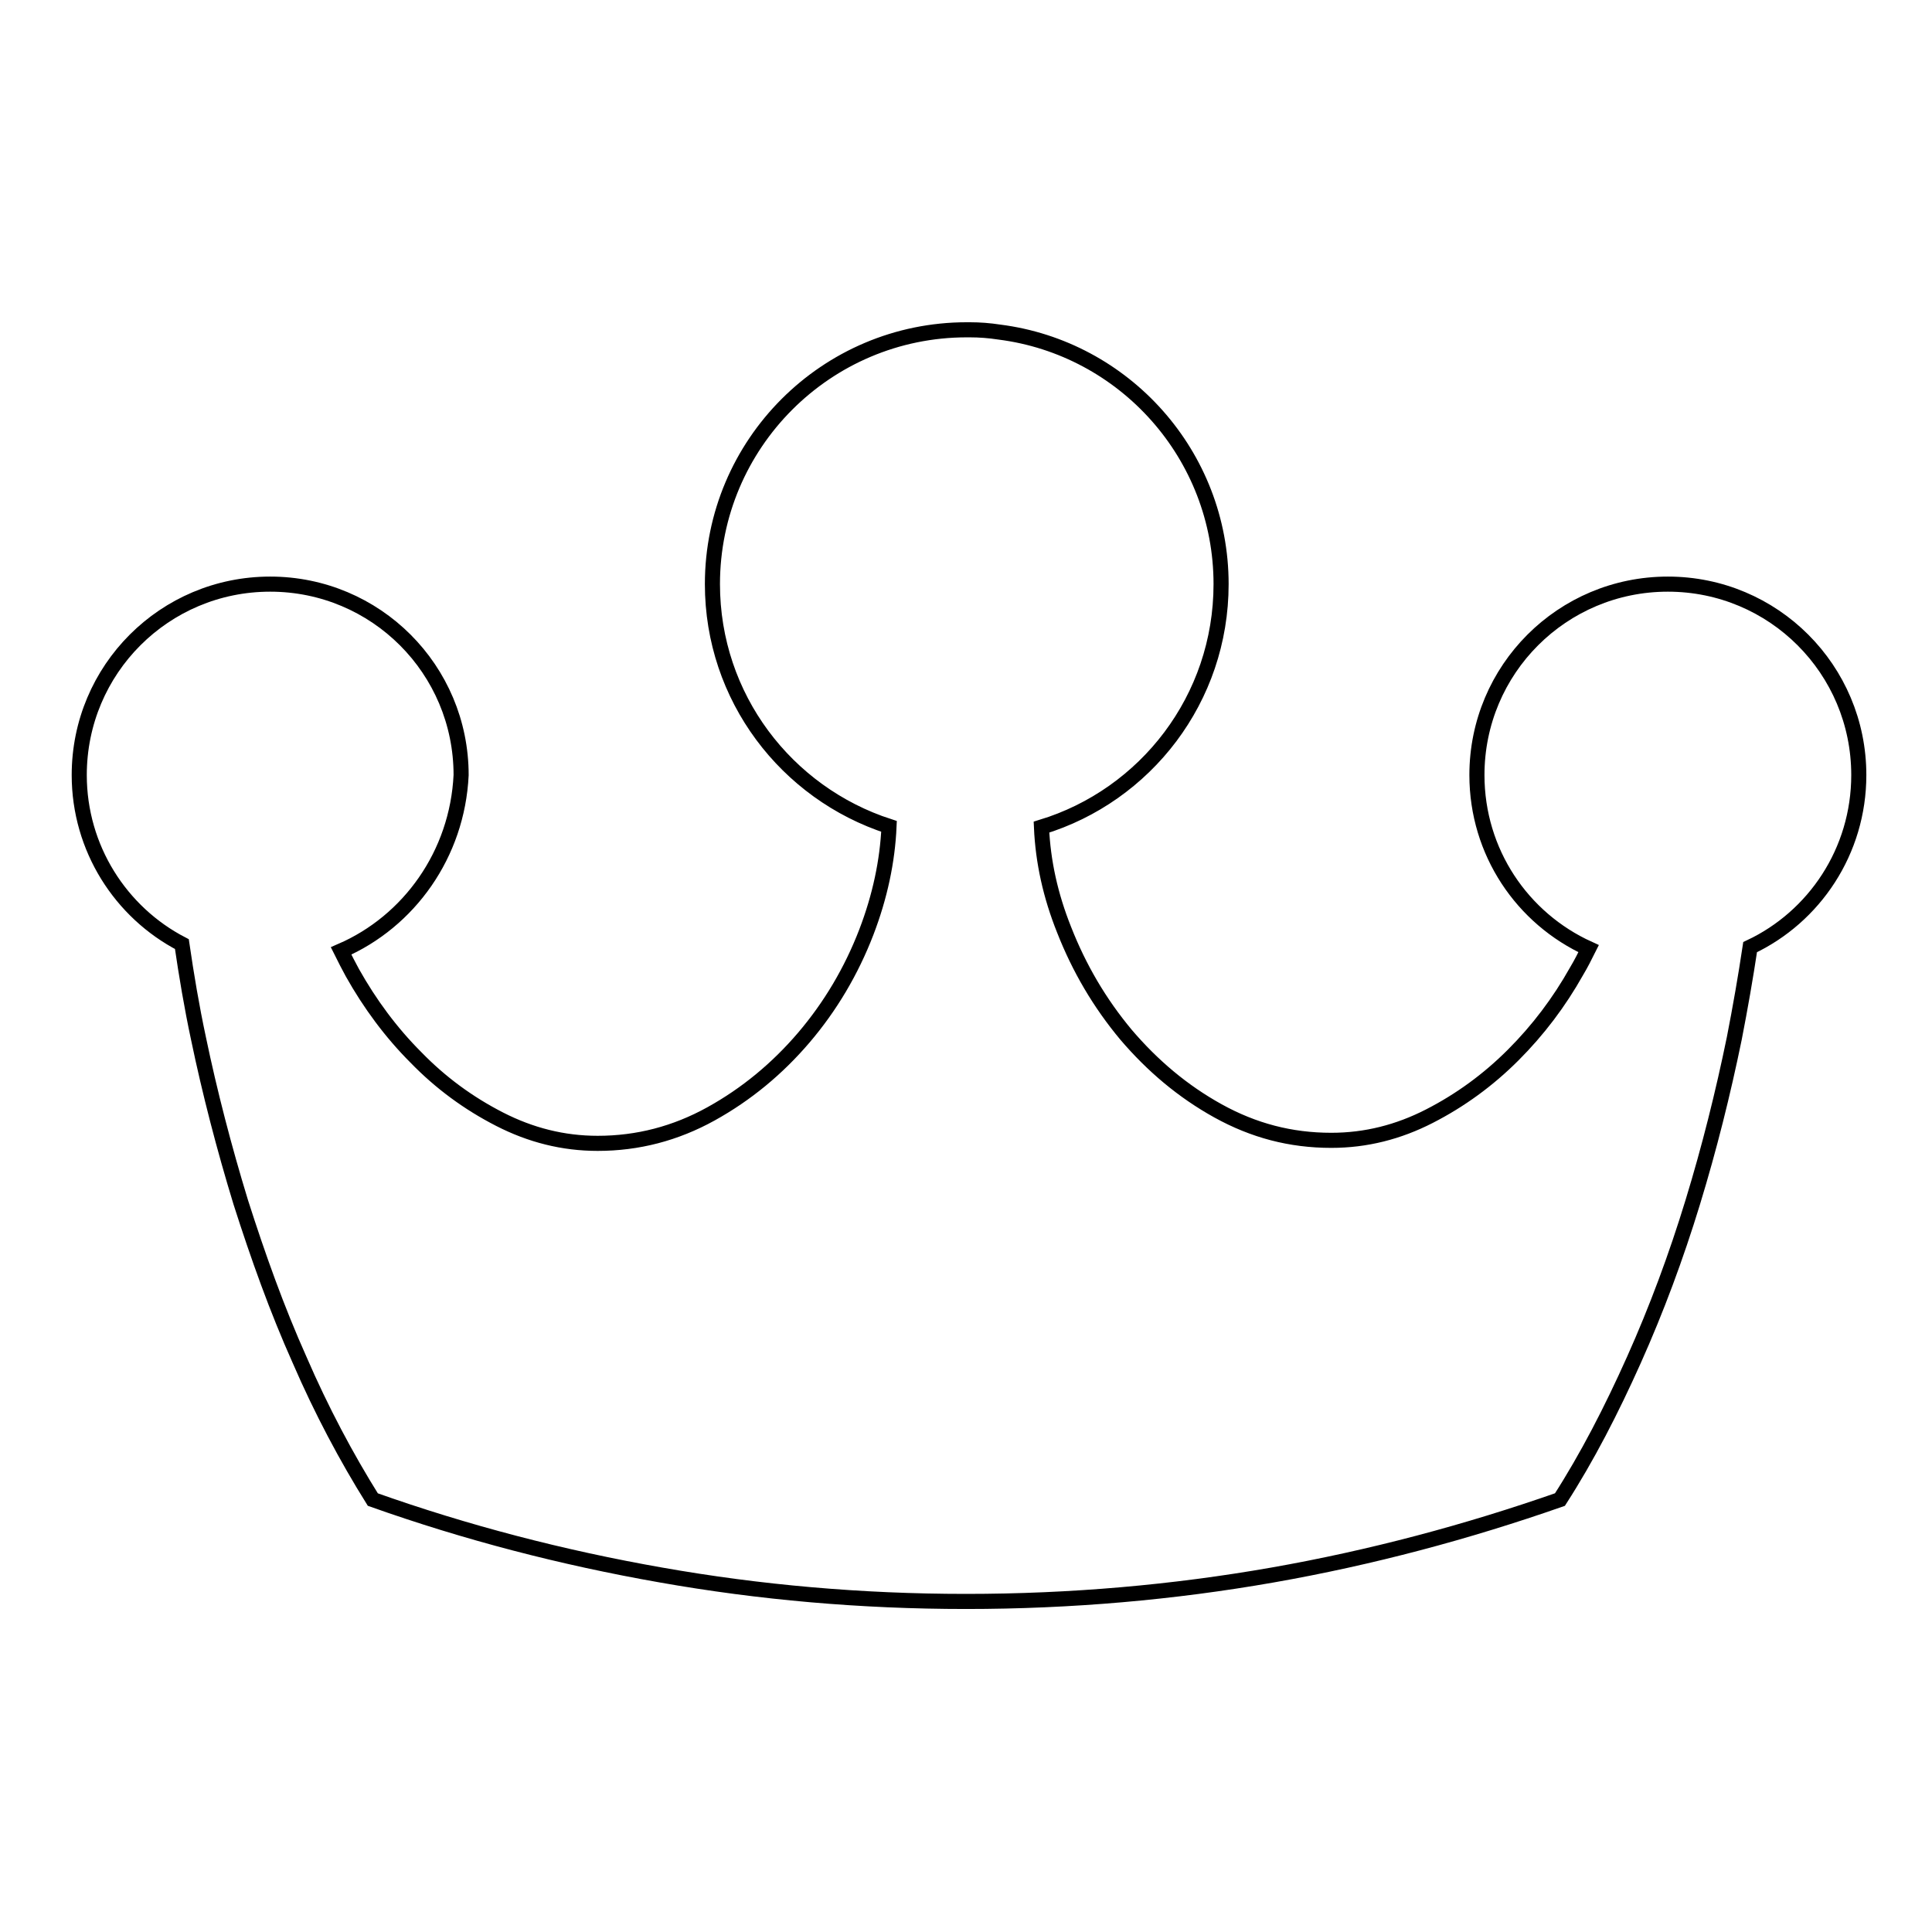 <?xml version="1.0" encoding="utf-8"?>
<!-- Svg Vector Icons : http://www.onlinewebfonts.com/icon -->
<!DOCTYPE svg PUBLIC "-//W3C//DTD SVG 1.1//EN" "http://www.w3.org/Graphics/SVG/1.1/DTD/svg11.dtd">
<svg version="1.1" xmlns="http://www.w3.org/2000/svg" xmlns:xlink="http://www.w3.org/1999/xlink" x="0px" y="0px" viewBox="0 0 256 256" enable-background="new 0 0 256 256" xml:space="preserve">
<g> <path stroke-width="2" fill-opacity="0" stroke="#000000"  d="M45.2,126c0.5,1,1,2,1.5,2.9c2.3,4.1,5.1,7.9,8.4,11.2c3.3,3.4,7,6.1,11.1,8.2c4.1,2.1,8.4,3.2,13,3.2 c5.3,0,10.3-1.3,15-3.9c4.7-2.6,8.8-6,12.3-10.1c3.5-4.1,6.3-8.8,8.3-14c1.8-4.7,2.8-9.4,3-14c-13.6-4.4-23.4-17.1-23.4-32.1 c0-18.6,15.1-33.7,33.7-33.7h0.2c0.1,0,0.1,0,0.2,0c1.3,0,2.6,0.1,3.9,0.3c16.6,2.1,29.4,16.3,29.4,33.4c0,15.2-10,28-23.8,32.2 c0.2,4.6,1.2,9.1,3,13.6c2,5.1,4.7,9.7,8.2,13.9c3.5,4.1,7.5,7.5,12.2,10.1c4.7,2.6,9.6,3.9,15,3.9c4.6,0,8.9-1.1,13-3.2 c4.1-2.1,7.8-4.8,11.1-8.1c3.3-3.3,6.1-7,8.4-11.1c0.6-1,1.1-2,1.6-3c-8.8-4-14.8-12.8-14.8-23c0-14,11.3-25.3,25.3-25.3 c14,0,25.3,11.3,25.3,25.3c0,10.1-5.9,18.8-14.4,22.8c-0.6,4-1.3,8-2.1,12.1c-1.5,7.3-3.3,14.5-5.5,21.7 c-2.2,7.2-4.8,14.2-7.8,20.9c-3,6.7-6.2,12.9-9.8,18.5c-12.3,4.3-25,7.7-38.1,10c-13.1,2.3-26.7,3.5-40.6,3.5 c-13.9,0-27.4-1.2-40.4-3.5c-13.1-2.3-25.8-5.6-38.2-10c-3.5-5.6-6.8-11.8-9.7-18.5c-3-6.7-5.5-13.7-7.8-20.9 c-2.2-7.2-4.1-14.5-5.6-21.7c-0.9-4.2-1.6-8.4-2.2-12.5c-8.1-4.2-13.6-12.7-13.6-22.4c0-14,11.3-25.3,25.3-25.3 c14,0,25.3,11.3,25.3,25.3C60.6,113.2,54.2,122.1,45.2,126L45.2,126z"/></g>
</svg>